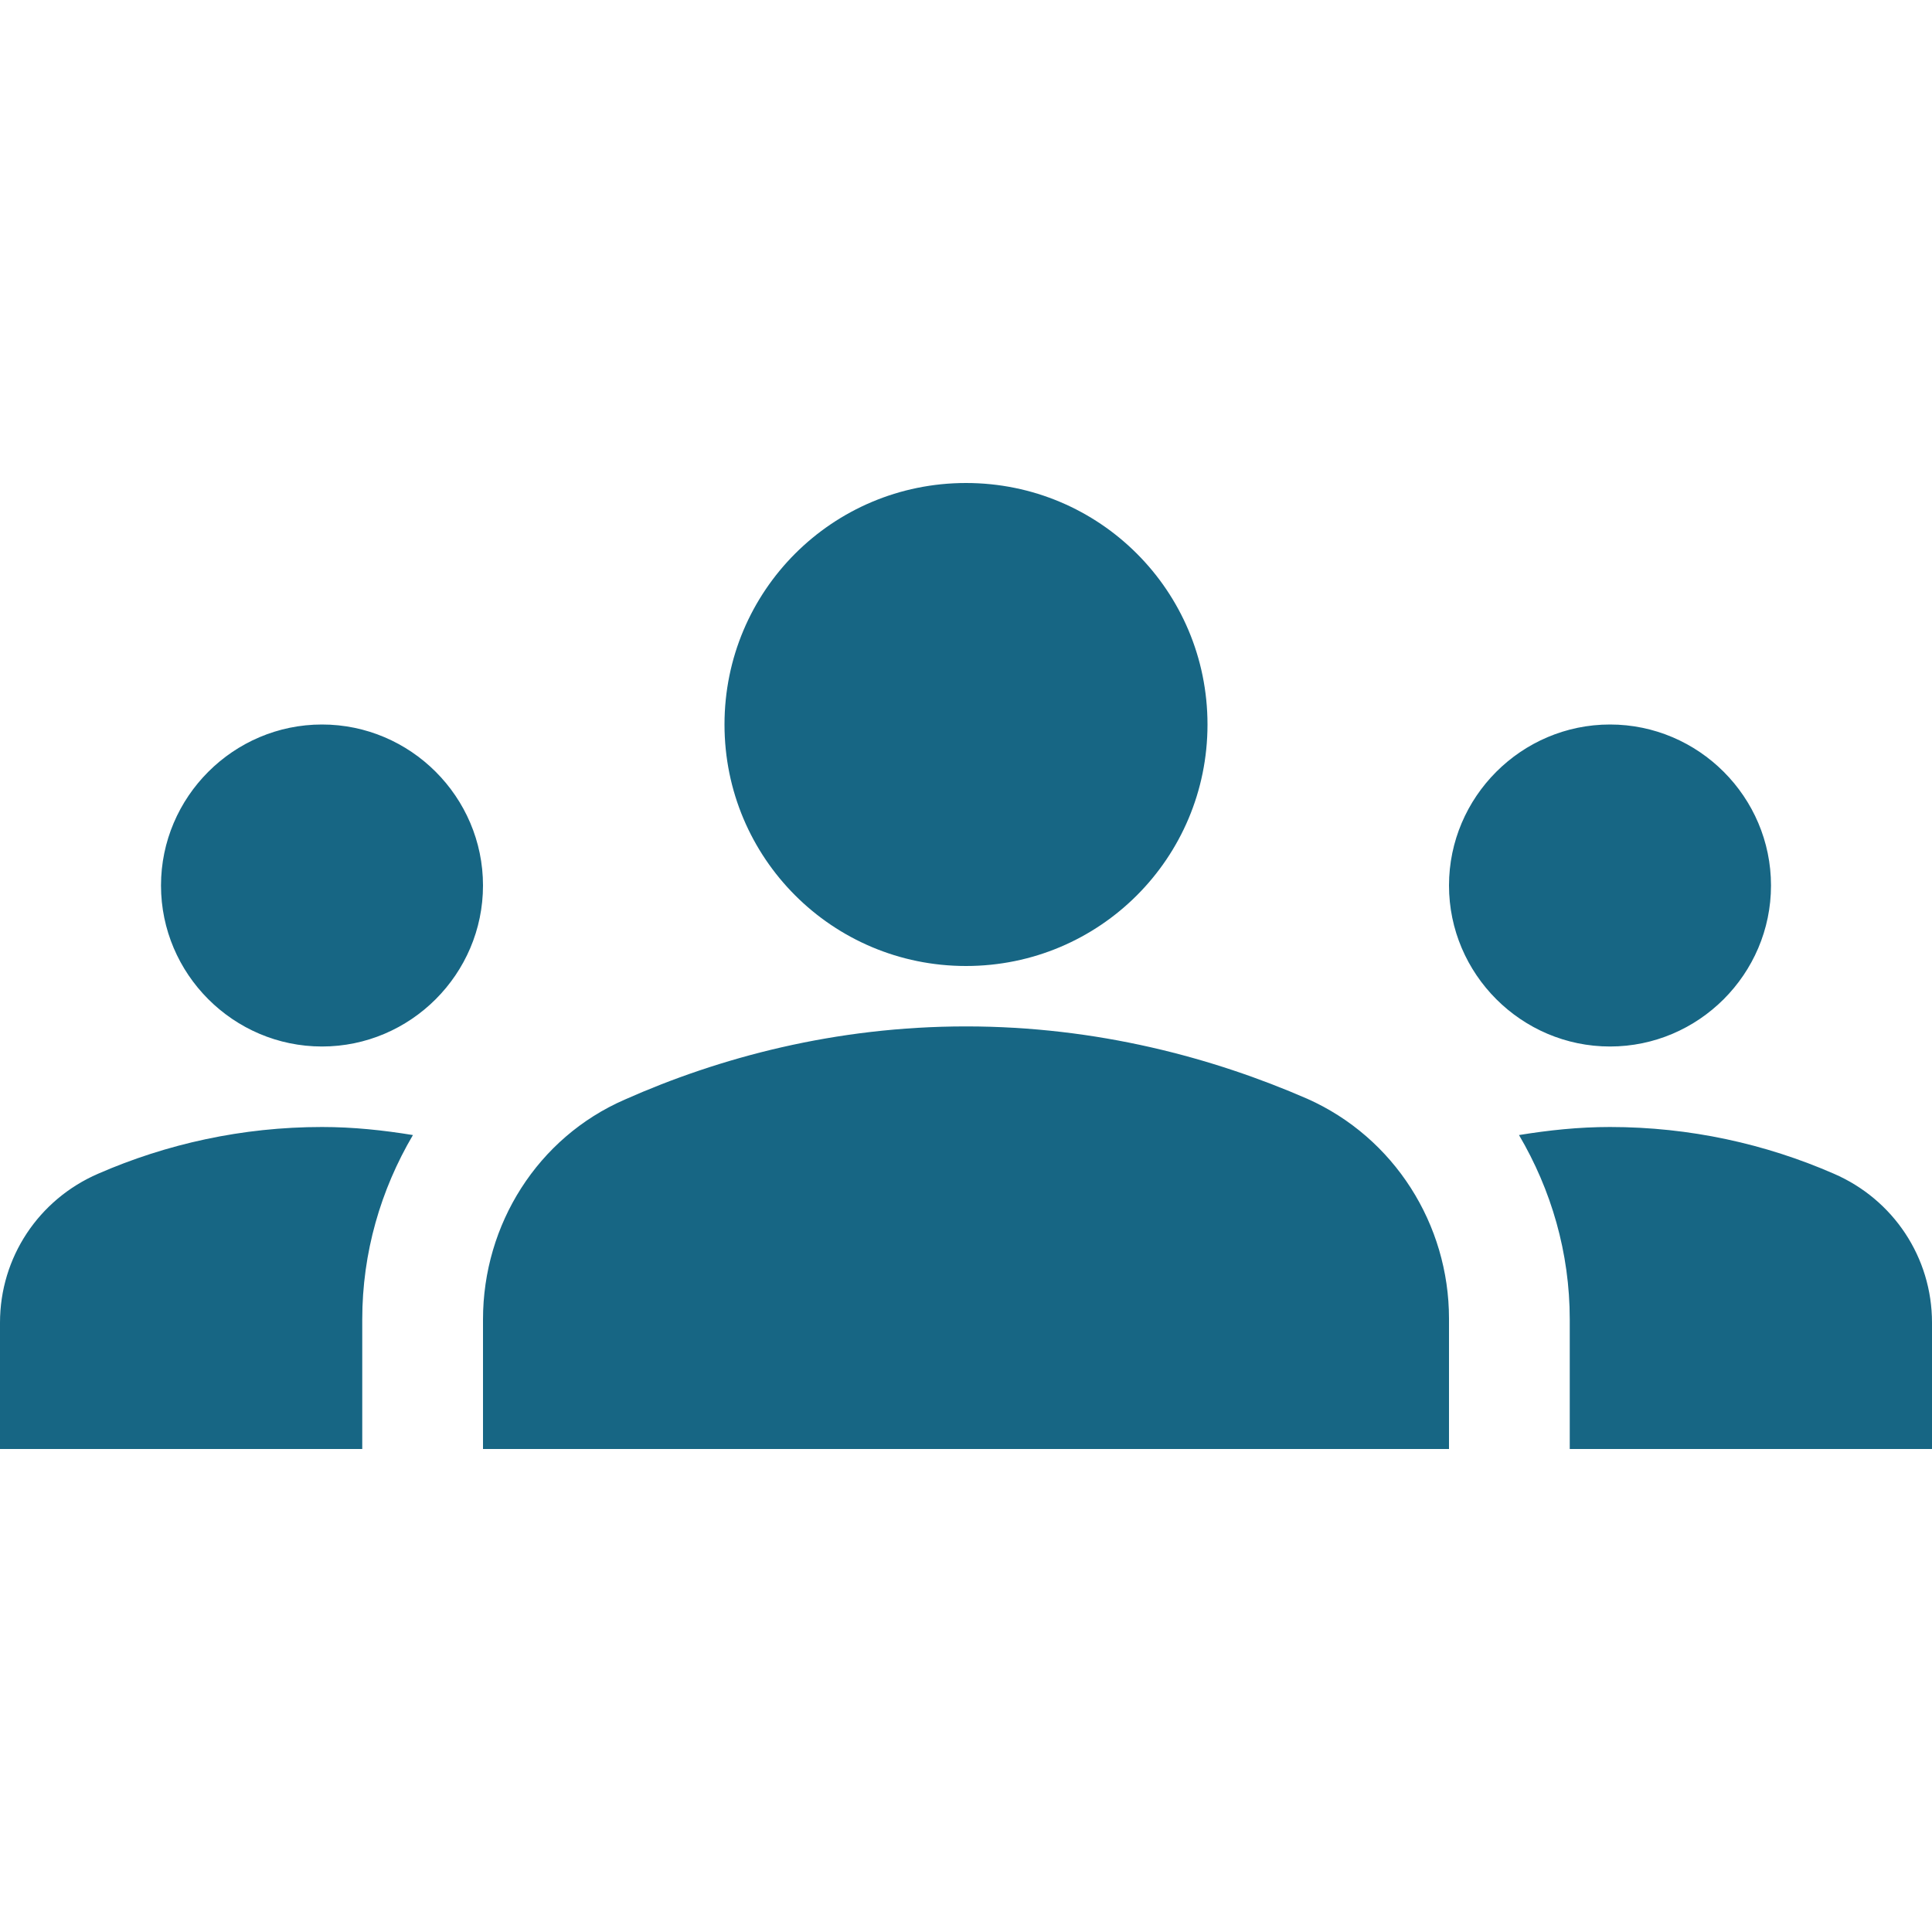 <svg width="30" height="30" viewBox="0 0 30 30" fill="none" xmlns="http://www.w3.org/2000/svg">
<path d="M15 15.938C17.038 15.938 18.837 16.425 20.3 17.062C21.65 17.663 22.5 19.012 22.5 20.475V22.5H7.5V20.488C7.5 19.012 8.35 17.663 9.7 17.075C11.162 16.425 12.963 15.938 15 15.938ZM5 16.25C6.375 16.25 7.5 15.125 7.5 13.75C7.5 12.375 6.375 11.25 5 11.25C3.625 11.25 2.5 12.375 2.5 13.75C2.5 15.125 3.625 16.25 5 16.25ZM6.412 17.625C5.95 17.55 5.487 17.5 5 17.5C3.763 17.5 2.587 17.762 1.525 18.225C0.6 18.625 0 19.525 0 20.538V22.5H5.625V20.488C5.625 19.45 5.912 18.475 6.412 17.625ZM25 16.25C26.375 16.25 27.5 15.125 27.5 13.75C27.5 12.375 26.375 11.25 25 11.25C23.625 11.25 22.5 12.375 22.5 13.75C22.5 15.125 23.625 16.25 25 16.25ZM30 20.538C30 19.525 29.4 18.625 28.475 18.225C27.413 17.762 26.238 17.5 25 17.5C24.512 17.5 24.05 17.55 23.587 17.625C24.087 18.475 24.375 19.45 24.375 20.488V22.5H30V20.538ZM15 7.5C17.075 7.5 18.75 9.175 18.75 11.25C18.75 13.325 17.075 15 15 15C12.925 15 11.25 13.325 11.25 11.25C11.25 9.175 12.925 7.5 15 7.5Z" fill="#176684"/>
</svg>
